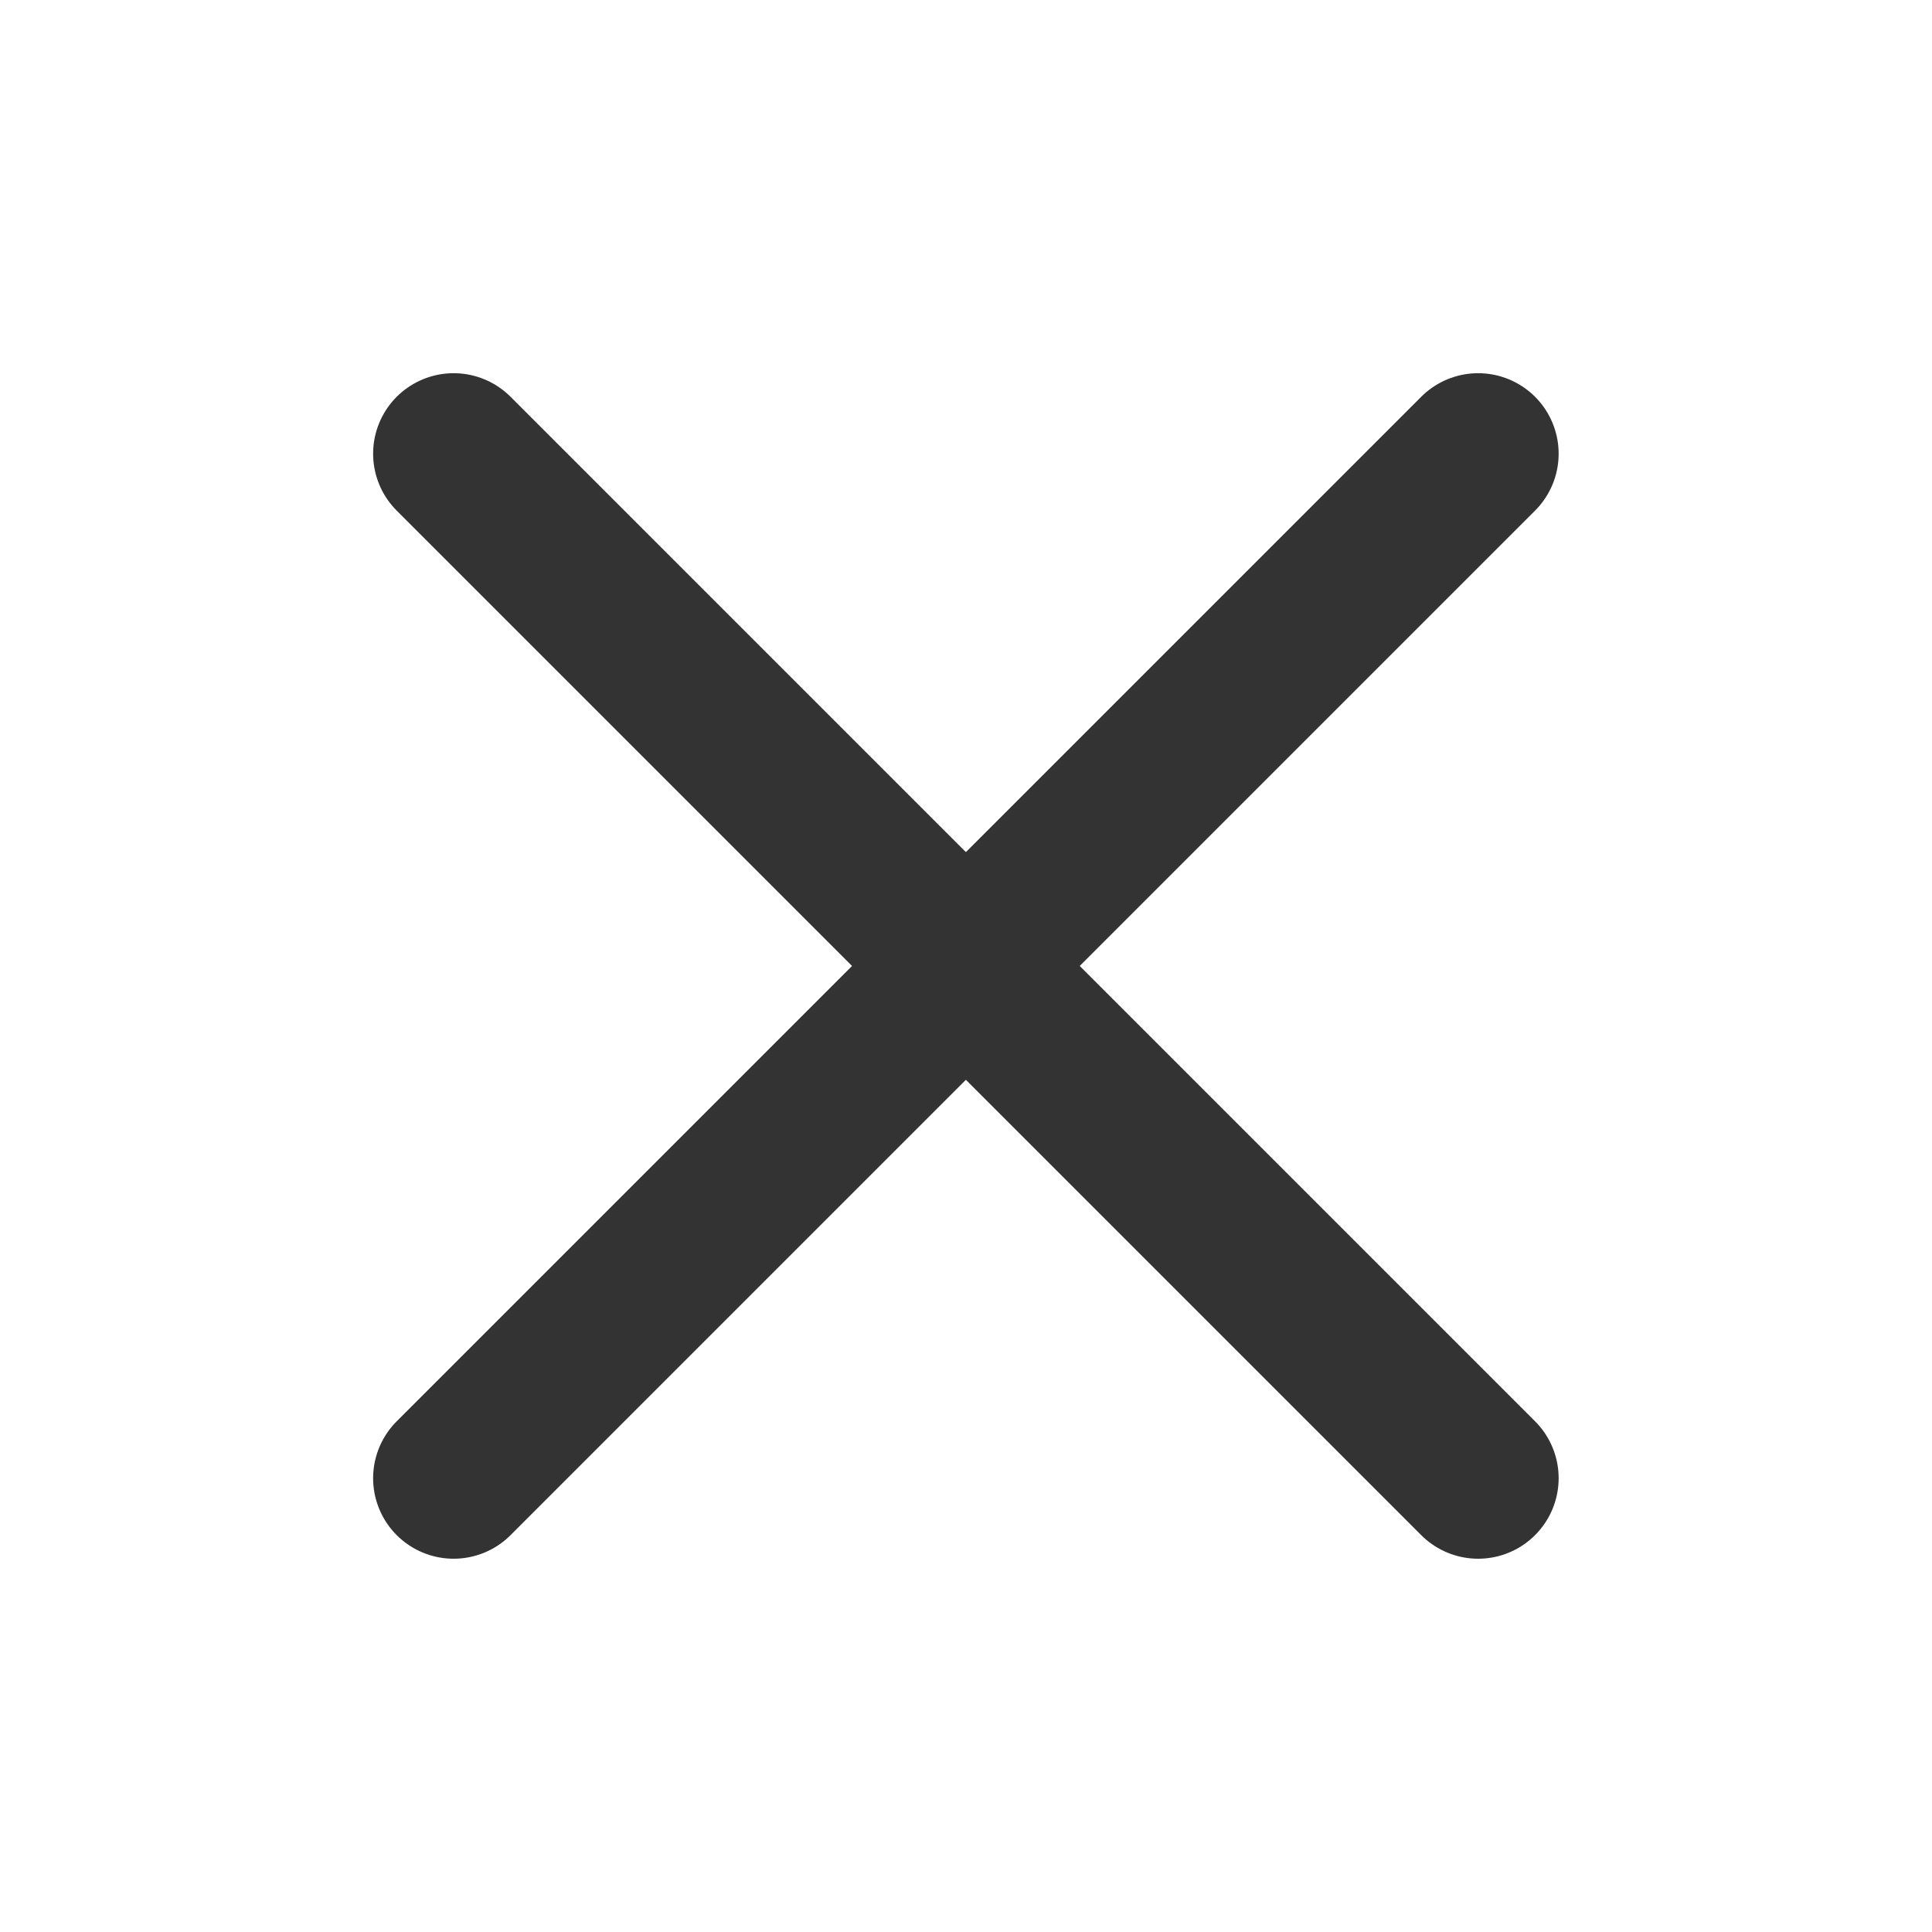 <svg width="24" height="24" viewBox="0 0 24 24" fill="none" xmlns="http://www.w3.org/2000/svg">
        <path d="M5.635 5.636L18.362 18.363" stroke="#333333" stroke-width="2" stroke-linecap="round" />
        <path d="M18.362 5.636L5.635 18.363" stroke="#333333" stroke-width="2" stroke-linecap="round" />
</svg>